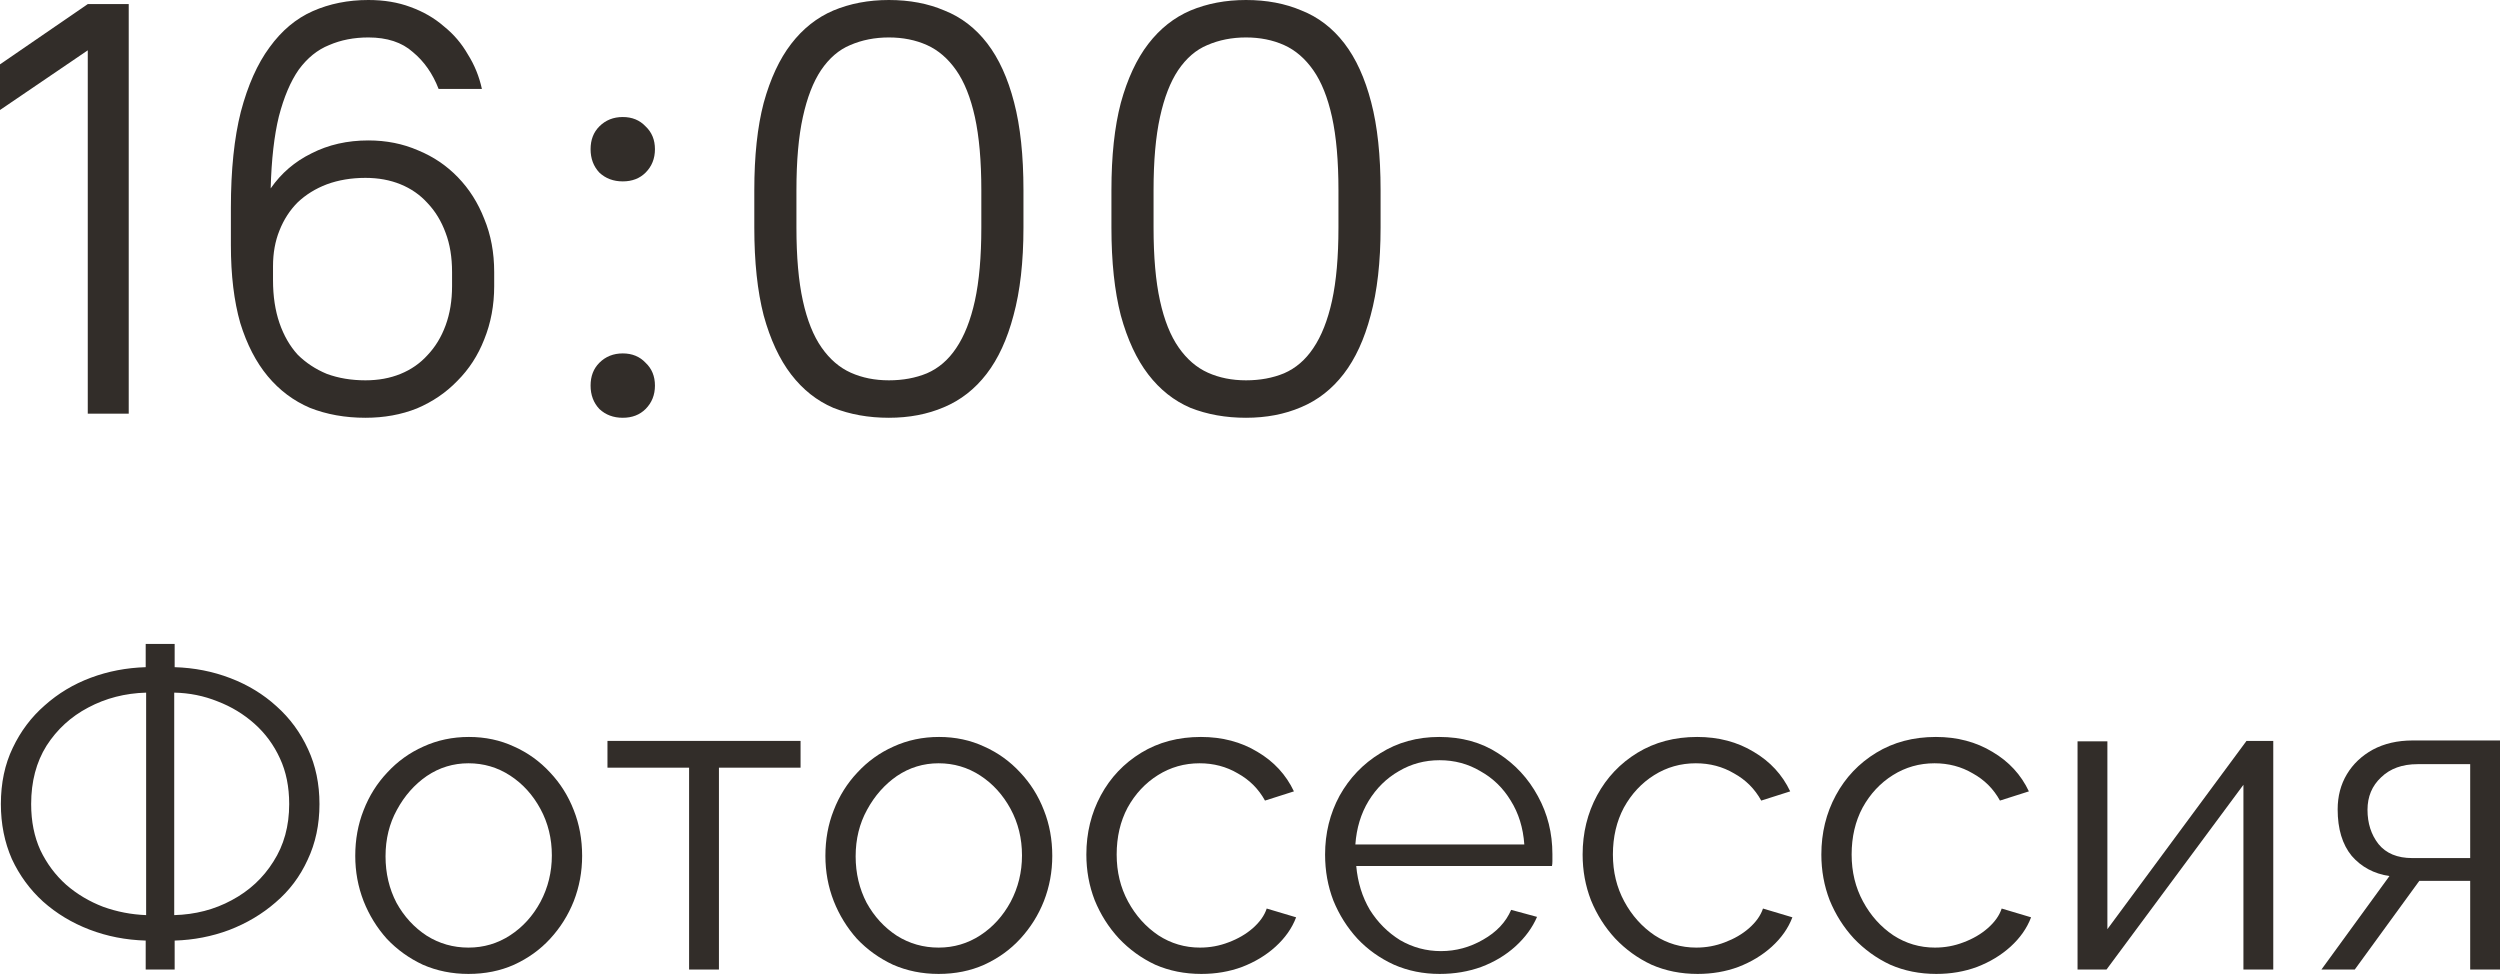 <?xml version="1.0" encoding="UTF-8"?> <svg xmlns="http://www.w3.org/2000/svg" viewBox="0 0 85.453 33.29" fill="none"><path d="M3 14.14V1.72L0 3.76V2.2L3 0.14H4.4V14.14H3Z" fill="#322D29"></path><path d="M12.492 14.28C11.799 14.28 11.166 14.167 10.592 13.94C10.032 13.7 9.552 13.34 9.152 12.86C8.752 12.38 8.439 11.773 8.212 11.04C7.999 10.293 7.892 9.407 7.892 8.38V7.1C7.892 5.807 8.006 4.713 8.232 3.82C8.472 2.913 8.799 2.18 9.212 1.62C9.626 1.047 10.119 0.633 10.692 0.38C11.266 0.127 11.899 0 12.592 0C13.126 0 13.606 0.08 14.032 0.24C14.472 0.4 14.852 0.62 15.172 0.9C15.506 1.167 15.779 1.487 15.992 1.86C16.219 2.22 16.379 2.613 16.472 3.04H14.992C14.792 2.52 14.499 2.1 14.112 1.78C13.739 1.447 13.232 1.28 12.592 1.28C12.099 1.28 11.652 1.367 11.252 1.54C10.852 1.7 10.506 1.98 10.212 2.38C9.932 2.78 9.706 3.313 9.532 3.98C9.372 4.633 9.279 5.453 9.252 6.44C9.612 5.92 10.079 5.52 10.652 5.24C11.226 4.947 11.872 4.8 12.592 4.8C13.206 4.8 13.772 4.913 14.292 5.14C14.812 5.353 15.266 5.66 15.652 6.06C16.039 6.46 16.339 6.933 16.552 7.48C16.779 8.027 16.892 8.633 16.892 9.3V9.78C16.892 10.433 16.779 11.04 16.552 11.6C16.339 12.147 16.032 12.62 15.632 13.02C15.246 13.42 14.786 13.733 14.252 13.96C13.719 14.173 13.132 14.28 12.492 14.28ZM9.332 9.58C9.332 10.127 9.406 10.613 9.552 11.04C9.699 11.467 9.906 11.827 10.172 12.12C10.452 12.4 10.786 12.62 11.172 12.78C11.572 12.927 12.012 13 12.492 13C12.932 13 13.332 12.927 13.692 12.78C14.052 12.633 14.359 12.42 14.612 12.14C14.879 11.86 15.086 11.52 15.232 11.12C15.379 10.72 15.452 10.273 15.452 9.78V9.3C15.452 8.793 15.379 8.347 15.232 7.96C15.086 7.56 14.879 7.22 14.612 6.94C14.359 6.66 14.052 6.447 13.692 6.3C13.332 6.153 12.932 6.08 12.492 6.08C12.012 6.08 11.572 6.153 11.172 6.3C10.786 6.447 10.452 6.653 10.172 6.92C9.906 7.187 9.699 7.507 9.552 7.88C9.406 8.24 9.332 8.647 9.332 9.1V9.58Z" fill="#322D29"></path><path d="M21.287 6.2C20.967 6.2 20.7 6.1 20.487 5.9C20.287 5.687 20.187 5.42 20.187 5.1C20.187 4.78 20.287 4.52 20.487 4.32C20.7 4.107 20.967 4 21.287 4C21.607 4 21.867 4.107 22.067 4.32C22.28 4.52 22.387 4.78 22.387 5.1C22.387 5.42 22.28 5.687 22.067 5.9C21.867 6.1 21.607 6.2 21.287 6.2ZM21.287 14.28C20.967 14.28 20.7 14.18 20.487 13.98C20.287 13.767 20.187 13.5 20.187 13.18C20.187 12.86 20.287 12.6 20.487 12.4C20.7 12.187 20.967 12.08 21.287 12.08C21.607 12.08 21.867 12.187 22.067 12.4C22.28 12.6 22.387 12.86 22.387 13.18C22.387 13.5 22.28 13.767 22.067 13.98C21.867 14.18 21.607 14.28 21.287 14.28Z" fill="#322D29"></path><path d="M30.383 14.28C29.689 14.28 29.056 14.167 28.483 13.94C27.923 13.7 27.443 13.32 27.043 12.8C26.643 12.28 26.33 11.607 26.103 10.78C25.89 9.953 25.783 8.953 25.783 7.78V6.5C25.783 5.327 25.89 4.333 26.103 3.52C26.33 2.693 26.643 2.02 27.043 1.5C27.443 0.98 27.923 0.6 28.483 0.36C29.056 0.12 29.689 0 30.383 0C31.089 0 31.723 0.12 32.283 0.36C32.856 0.587 33.343 0.96 33.743 1.48C34.143 2 34.45 2.673 34.663 3.5C34.876 4.313 34.983 5.313 34.983 6.5V7.78C34.983 8.953 34.869 9.953 34.643 10.78C34.429 11.593 34.123 12.26 33.723 12.78C33.323 13.3 32.836 13.68 32.263 13.92C31.703 14.16 31.076 14.28 30.383 14.28ZM30.383 13C30.863 13 31.296 12.92 31.683 12.76C32.083 12.587 32.416 12.3 32.683 11.9C32.963 11.487 33.176 10.947 33.323 10.28C33.469 9.613 33.543 8.78 33.543 7.78V6.5C33.543 5.5 33.469 4.667 33.323 4C33.176 3.333 32.963 2.8 32.683 2.4C32.403 2 32.069 1.713 31.683 1.54C31.296 1.367 30.863 1.28 30.383 1.28C29.903 1.28 29.463 1.367 29.063 1.54C28.676 1.7 28.343 1.987 28.063 2.4C27.796 2.8 27.589 3.333 27.443 4C27.296 4.667 27.223 5.5 27.223 6.5V7.78C27.223 8.78 27.296 9.613 27.443 10.28C27.589 10.947 27.803 11.48 28.083 11.88C28.363 12.28 28.696 12.567 29.083 12.74C29.47 12.913 29.903 13 30.383 13Z" fill="#322D29"></path><path d="M42.59 14.28C41.897 14.28 41.263 14.167 40.69 13.94C40.13 13.7 39.65 13.32 39.25 12.8C38.85 12.28 38.537 11.607 38.31 10.78C38.097 9.953 37.99 8.953 37.99 7.78V6.5C37.99 5.327 38.097 4.333 38.31 3.52C38.537 2.693 38.85 2.02 39.25 1.5C39.65 0.98 40.13 0.6 40.69 0.36C41.263 0.12 41.897 0 42.59 0C43.296 0 43.93 0.12 44.49 0.36C45.063 0.587 45.55 0.96 45.95 1.48C46.35 2 46.656 2.673 46.87 3.5C47.083 4.313 47.19 5.313 47.19 6.5V7.78C47.19 8.953 47.076 9.953 46.85 10.78C46.636 11.593 46.33 12.26 45.93 12.78C45.53 13.3 45.043 13.68 44.47 13.92C43.91 14.16 43.283 14.28 42.59 14.28ZM42.59 13C43.07 13 43.503 12.92 43.89 12.76C44.29 12.587 44.623 12.3 44.89 11.9C45.17 11.487 45.383 10.947 45.53 10.28C45.676 9.613 45.75 8.78 45.75 7.78V6.5C45.75 5.5 45.676 4.667 45.53 4C45.383 3.333 45.17 2.8 44.89 2.4C44.61 2 44.276 1.713 43.89 1.54C43.503 1.367 43.07 1.28 42.59 1.28C42.11 1.28 41.67 1.367 41.27 1.54C40.883 1.7 40.55 1.987 40.27 2.4C40.003 2.8 39.796 3.333 39.65 4C39.503 4.667 39.43 5.5 39.43 6.5V7.78C39.43 8.78 39.503 9.613 39.65 10.28C39.796 10.947 40.01 11.48 40.29 11.88C40.57 12.28 40.903 12.567 41.29 12.74C41.676 12.913 42.11 13 42.59 13Z" fill="#322D29"></path><path d="M4.98 33.14V32.15C4.3 32.13 3.66 32.005 3.06 31.775C2.46 31.545 1.93 31.225 1.47 30.815C1.02 30.405 0.665 29.92 0.405 29.36C0.155 28.79 0.03 28.165 0.03 27.485C0.03 26.765 0.165 26.125 0.435 25.565C0.705 24.995 1.07 24.51 1.53 24.11C1.99 23.7 2.515 23.385 3.105 23.165C3.695 22.945 4.32 22.825 4.98 22.805V22.01H5.97V22.805C6.64 22.825 7.275 22.95 7.875 23.18C8.475 23.41 9 23.73 9.45 24.14C9.91 24.55 10.27 25.04 10.53 25.61C10.79 26.17 10.92 26.795 10.92 27.485C10.92 28.185 10.785 28.82 10.515 29.39C10.255 29.96 9.89 30.445 9.42 30.845C8.96 31.245 8.43 31.56 7.83 31.79C7.24 32.01 6.62 32.13 5.97 32.15V33.14H4.98ZM4.995 31.28V23.675C4.275 23.695 3.615 23.865 3.015 24.185C2.425 24.495 1.95 24.93 1.59 25.49C1.24 26.05 1.065 26.715 1.065 27.485C1.065 28.075 1.17 28.6 1.38 29.06C1.6 29.52 1.895 29.915 2.265 30.245C2.635 30.565 3.055 30.815 3.525 30.995C3.995 31.165 4.485 31.26 4.995 31.28ZM5.955 31.28C6.675 31.26 7.33 31.09 7.92 30.77C8.52 30.45 8.995 30.01 9.345 29.45C9.705 28.89 9.885 28.235 9.885 27.485C9.885 26.895 9.78 26.375 9.57 25.925C9.36 25.465 9.07 25.07 8.7 24.74C8.33 24.41 7.91 24.155 7.44 23.975C6.97 23.785 6.475 23.685 5.955 23.675V31.28Z" fill="#322D29"></path><path d="M16.013 33.29C15.453 33.29 14.933 33.185 14.453 32.975C13.983 32.755 13.573 32.46 13.223 32.09C12.883 31.71 12.618 31.28 12.428 30.8C12.238 30.31 12.143 29.795 12.143 29.255C12.143 28.695 12.238 28.175 12.428 27.695C12.618 27.205 12.888 26.775 13.238 26.405C13.588 26.025 13.998 25.73 14.468 25.52C14.948 25.3 15.468 25.19 16.028 25.19C16.588 25.19 17.103 25.3 17.573 25.52C18.043 25.73 18.453 26.025 18.803 26.405C19.153 26.775 19.423 27.205 19.613 27.695C19.803 28.175 19.898 28.695 19.898 29.255C19.898 29.795 19.803 30.31 19.613 30.8C19.423 31.28 19.153 31.71 18.803 32.09C18.463 32.46 18.053 32.755 17.573 32.975C17.103 33.185 16.583 33.29 16.013 33.29ZM13.178 29.27C13.178 29.85 13.303 30.38 13.553 30.86C13.813 31.33 14.158 31.705 14.588 31.985C15.018 32.255 15.493 32.39 16.013 32.39C16.533 32.39 17.008 32.25 17.438 31.97C17.868 31.69 18.213 31.31 18.473 30.83C18.733 30.34 18.863 29.81 18.863 29.24C18.863 28.66 18.733 28.13 18.473 27.65C18.213 27.17 17.868 26.79 17.438 26.51C17.008 26.23 16.533 26.09 16.013 26.09C15.493 26.09 15.018 26.235 14.588 26.525C14.168 26.815 13.828 27.2 13.568 27.68C13.308 28.15 13.178 28.68 13.178 29.27Z" fill="#322D29"></path><path d="M23.554 33.14V26.24H20.764V25.325H27.364V26.24H24.574V33.14H23.554Z" fill="#322D29"></path><path d="M32.083 33.29C31.522 33.29 31.002 33.185 30.523 32.975C30.053 32.755 29.642 32.46 29.292 32.09C28.953 31.71 28.688 31.28 28.498 30.8C28.307 30.31 28.213 29.795 28.213 29.255C28.213 28.695 28.307 28.175 28.498 27.695C28.688 27.205 28.958 26.775 29.307 26.405C29.657 26.025 30.068 25.73 30.537 25.52C31.017 25.3 31.537 25.19 32.098 25.19C32.658 25.19 33.173 25.3 33.643 25.52C34.113 25.73 34.523 26.025 34.873 26.405C35.222 26.775 35.493 27.205 35.682 27.695C35.873 28.175 35.968 28.695 35.968 29.255C35.968 29.795 35.873 30.31 35.682 30.8C35.493 31.28 35.222 31.71 34.873 32.09C34.533 32.46 34.123 32.755 33.643 32.975C33.173 33.185 32.653 33.29 32.083 33.29ZM29.247 29.27C29.247 29.85 29.373 30.38 29.623 30.86C29.883 31.33 30.227 31.705 30.657 31.985C31.087 32.255 31.562 32.39 32.083 32.39C32.603 32.39 33.078 32.25 33.508 31.97C33.938 31.69 34.282 31.31 34.543 30.83C34.803 30.34 34.933 29.81 34.933 29.24C34.933 28.66 34.803 28.13 34.543 27.65C34.282 27.17 33.938 26.79 33.508 26.51C33.078 26.23 32.603 26.09 32.083 26.09C31.562 26.09 31.087 26.235 30.657 26.525C30.238 26.815 29.898 27.2 29.637 27.68C29.378 28.15 29.247 28.68 29.247 29.27Z" fill="#322D29"></path><path d="M41.063 33.29C40.494 33.29 39.968 33.185 39.488 32.975C39.018 32.755 38.603 32.455 38.244 32.075C37.893 31.695 37.618 31.26 37.418 30.77C37.228 30.28 37.133 29.76 37.133 29.21C37.133 28.47 37.299 27.795 37.628 27.185C37.958 26.575 38.418 26.09 39.008 25.73C39.599 25.37 40.278 25.19 41.048 25.19C41.778 25.19 42.423 25.36 42.983 25.7C43.543 26.03 43.958 26.48 44.228 27.05L43.239 27.365C43.018 26.965 42.708 26.655 42.309 26.435C41.919 26.205 41.483 26.09 41.004 26.09C40.484 26.09 40.009 26.225 39.579 26.495C39.149 26.765 38.803 27.135 38.543 27.605C38.293 28.075 38.169 28.61 38.169 29.21C38.169 29.8 38.298 30.335 38.558 30.815C38.818 31.295 39.164 31.68 39.594 31.97C40.024 32.25 40.499 32.39 41.018 32.39C41.358 32.39 41.683 32.33 41.993 32.21C42.314 32.09 42.588 31.93 42.819 31.73C43.058 31.52 43.219 31.295 43.298 31.055L44.303 31.355C44.164 31.725 43.928 32.06 43.598 32.36C43.279 32.65 42.898 32.88 42.458 33.05C42.028 33.21 41.563 33.29 41.063 33.29Z" fill="#322D29"></path><path d="M49.208 33.29C48.648 33.29 48.128 33.185 47.648 32.975C47.168 32.755 46.753 32.46 46.403 32.09C46.053 31.71 45.778 31.275 45.577 30.785C45.388 30.295 45.293 29.77 45.293 29.21C45.293 28.48 45.458 27.81 45.788 27.2C46.128 26.59 46.593 26.105 47.183 25.745C47.773 25.375 48.443 25.19 49.193 25.19C49.963 25.19 50.633 25.375 51.203 25.745C51.783 26.115 52.238 26.605 52.568 27.215C52.898 27.815 53.063 28.475 53.063 29.195C53.063 29.275 53.063 29.355 53.063 29.435C53.063 29.505 53.058 29.56 53.048 29.6H46.358C46.408 30.16 46.563 30.66 46.823 31.1C47.093 31.53 47.438 31.875 47.857 32.135C48.288 32.385 48.753 32.51 49.253 32.51C49.763 32.51 50.243 32.38 50.693 32.12C51.153 31.86 51.473 31.52 51.653 31.1L52.538 31.34C52.378 31.71 52.133 32.045 51.803 32.345C51.473 32.645 51.083 32.88 50.633 33.05C50.193 33.21 49.718 33.29 49.208 33.29ZM46.328 28.865H52.103C52.063 28.295 51.908 27.795 51.638 27.365C51.378 26.935 51.033 26.6 50.602 26.36C50.183 26.11 49.718 25.985 49.208 25.985C48.698 25.985 48.233 26.11 47.813 26.36C47.393 26.6 47.048 26.94 46.778 27.38C46.518 27.81 46.368 28.305 46.328 28.865Z" fill="#322D29"></path><path d="M58.026 33.29C57.456 33.29 56.931 33.185 56.451 32.975C55.981 32.755 55.566 32.455 55.206 32.075C54.856 31.695 54.581 31.26 54.381 30.77C54.191 30.28 54.096 29.76 54.096 29.21C54.096 28.47 54.261 27.795 54.591 27.185C54.921 26.575 55.381 26.09 55.971 25.73C56.561 25.37 57.241 25.19 58.011 25.19C58.741 25.19 59.386 25.36 59.946 25.7C60.506 26.03 60.921 26.48 61.191 27.05L60.201 27.365C59.981 26.965 59.671 26.655 59.271 26.435C58.881 26.205 58.446 26.09 57.966 26.09C57.446 26.09 56.971 26.225 56.541 26.495C56.111 26.765 55.766 27.135 55.506 27.605C55.256 28.075 55.131 28.61 55.131 29.21C55.131 29.8 55.261 30.335 55.521 30.815C55.781 31.295 56.126 31.68 56.556 31.97C56.986 32.25 57.461 32.39 57.981 32.39C58.321 32.39 58.646 32.33 58.956 32.21C59.276 32.09 59.551 31.93 59.781 31.73C60.021 31.52 60.181 31.295 60.261 31.055L61.266 31.355C61.126 31.725 60.891 32.06 60.561 32.36C60.241 32.65 59.861 32.88 59.421 33.05C58.991 33.21 58.526 33.29 58.026 33.29Z" fill="#322D29"></path><path d="M66.185 33.29C65.616 33.29 65.091 33.185 64.611 32.975C64.141 32.755 63.726 32.455 63.365 32.075C63.015 31.695 62.741 31.26 62.54 30.77C62.351 30.28 62.256 29.76 62.256 29.21C62.256 28.47 62.421 27.795 62.751 27.185C63.08 26.575 63.54 26.09 64.131 25.73C64.72 25.37 65.401 25.19 66.17 25.19C66.901 25.19 67.545 25.36 68.105 25.7C68.666 26.03 69.081 26.48 69.35 27.05L68.361 27.365C68.141 26.965 67.831 26.655 67.431 26.435C67.04 26.205 66.605 26.09 66.125 26.09C65.606 26.09 65.131 26.225 64.701 26.495C64.27 26.765 63.925 27.135 63.666 27.605C63.415 28.075 63.291 28.61 63.291 29.21C63.291 29.8 63.42 30.335 63.681 30.815C63.94 31.295 64.285 31.68 64.716 31.97C65.146 32.25 65.621 32.39 66.14 32.39C66.481 32.39 66.806 32.33 67.115 32.21C67.436 32.09 67.711 31.93 67.94 31.73C68.181 31.52 68.341 31.295 68.42 31.055L69.425 31.355C69.285 31.725 69.051 32.06 68.721 32.36C68.4 32.65 68.02 32.88 67.58 33.05C67.15 33.21 66.685 33.29 66.185 33.29Z" fill="#322D29"></path><path d="M71.013 33.14V25.34H72.033V31.76L76.788 25.325H77.703V33.14H76.683V26.825L72.003 33.14H71.013Z" fill="#322D29"></path><path d="M79.349 33.14L81.674 29.945C81.144 29.865 80.714 29.635 80.384 29.255C80.064 28.865 79.904 28.335 79.904 27.665C79.904 27.215 80.009 26.815 80.219 26.465C80.429 26.115 80.724 25.835 81.104 25.625C81.494 25.415 81.949 25.31 82.469 25.31H85.454V33.14H84.434V30.11H82.694L80.489 33.14H79.349ZM82.454 29.33H84.434V26.12H82.634C82.114 26.12 81.699 26.27 81.389 26.57C81.079 26.86 80.924 27.23 80.924 27.68C80.924 28.14 81.049 28.53 81.299 28.85C81.559 29.17 81.944 29.33 82.454 29.33Z" fill="#322D29"></path></svg> 